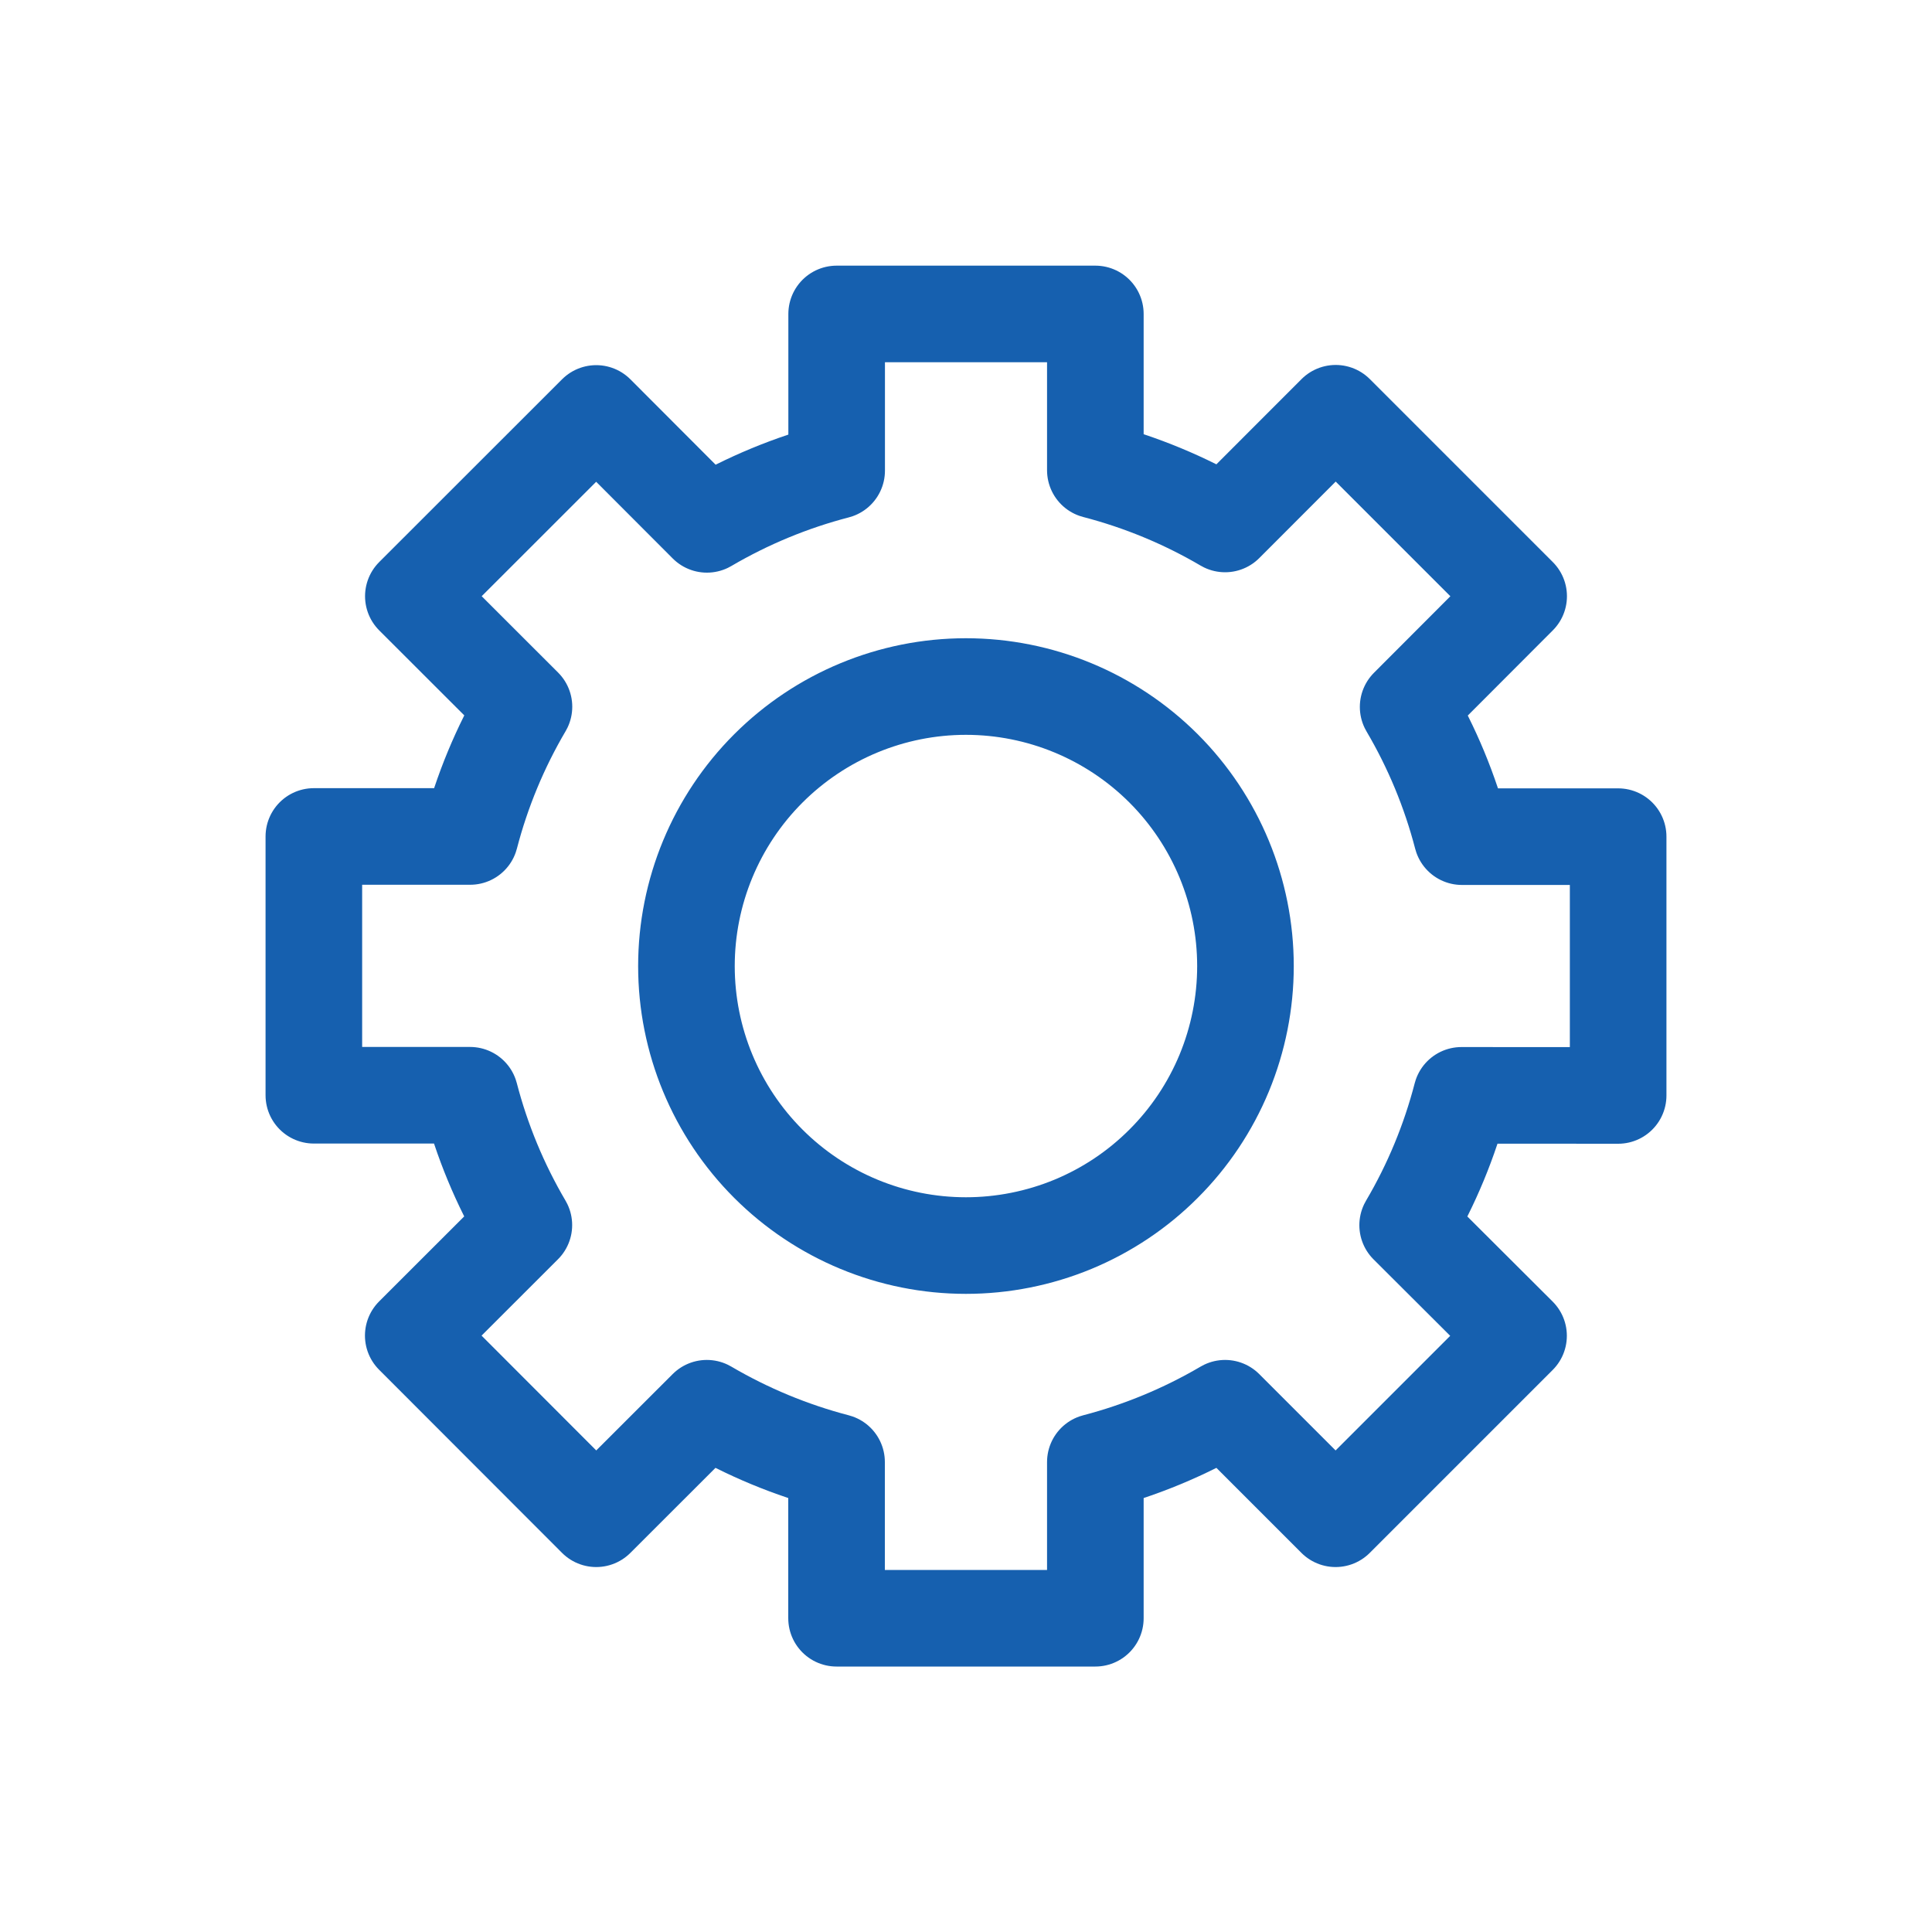 <svg width="40" height="40" viewBox="0 0 40 40" fill="none" xmlns="http://www.w3.org/2000/svg">
<path d="M33.502 22.68V17.322H30.268C30.023 16.379 29.648 15.475 29.154 14.636L31.442 12.344L27.654 8.556L25.364 10.848C24.524 10.355 23.62 9.981 22.678 9.736V6.5H17.322V9.744C16.38 9.989 15.476 10.363 14.636 10.856L12.344 8.56L8.558 12.344L10.848 14.632C10.354 15.471 9.979 16.375 9.734 17.318H6.498V22.676H9.732C9.977 23.619 10.352 24.524 10.846 25.364L8.556 27.652L12.344 31.444L14.634 29.156C15.474 29.649 16.378 30.024 17.32 30.27V33.504H22.678V30.27C23.62 30.024 24.524 29.649 25.364 29.156L27.652 31.444L31.44 27.656L29.144 25.366C29.639 24.526 30.013 23.621 30.258 22.678L33.502 22.68ZM19.998 25.788C18.463 25.788 16.992 25.178 15.907 24.093C14.822 23.008 14.212 21.537 14.212 20.002C14.212 18.467 14.822 16.995 15.907 15.91C16.992 14.825 18.463 14.214 19.998 14.214C21.533 14.214 23.005 14.824 24.091 15.909C25.176 16.995 25.786 18.467 25.786 20.002C25.786 20.762 25.636 21.514 25.346 22.216C25.055 22.918 24.629 23.556 24.091 24.093C23.554 24.631 22.916 25.057 22.214 25.348C21.512 25.638 20.758 25.788 19.998 25.788Z" stroke="#1660AF" stroke-width="2" stroke-linejoin="round"/>
</svg>
